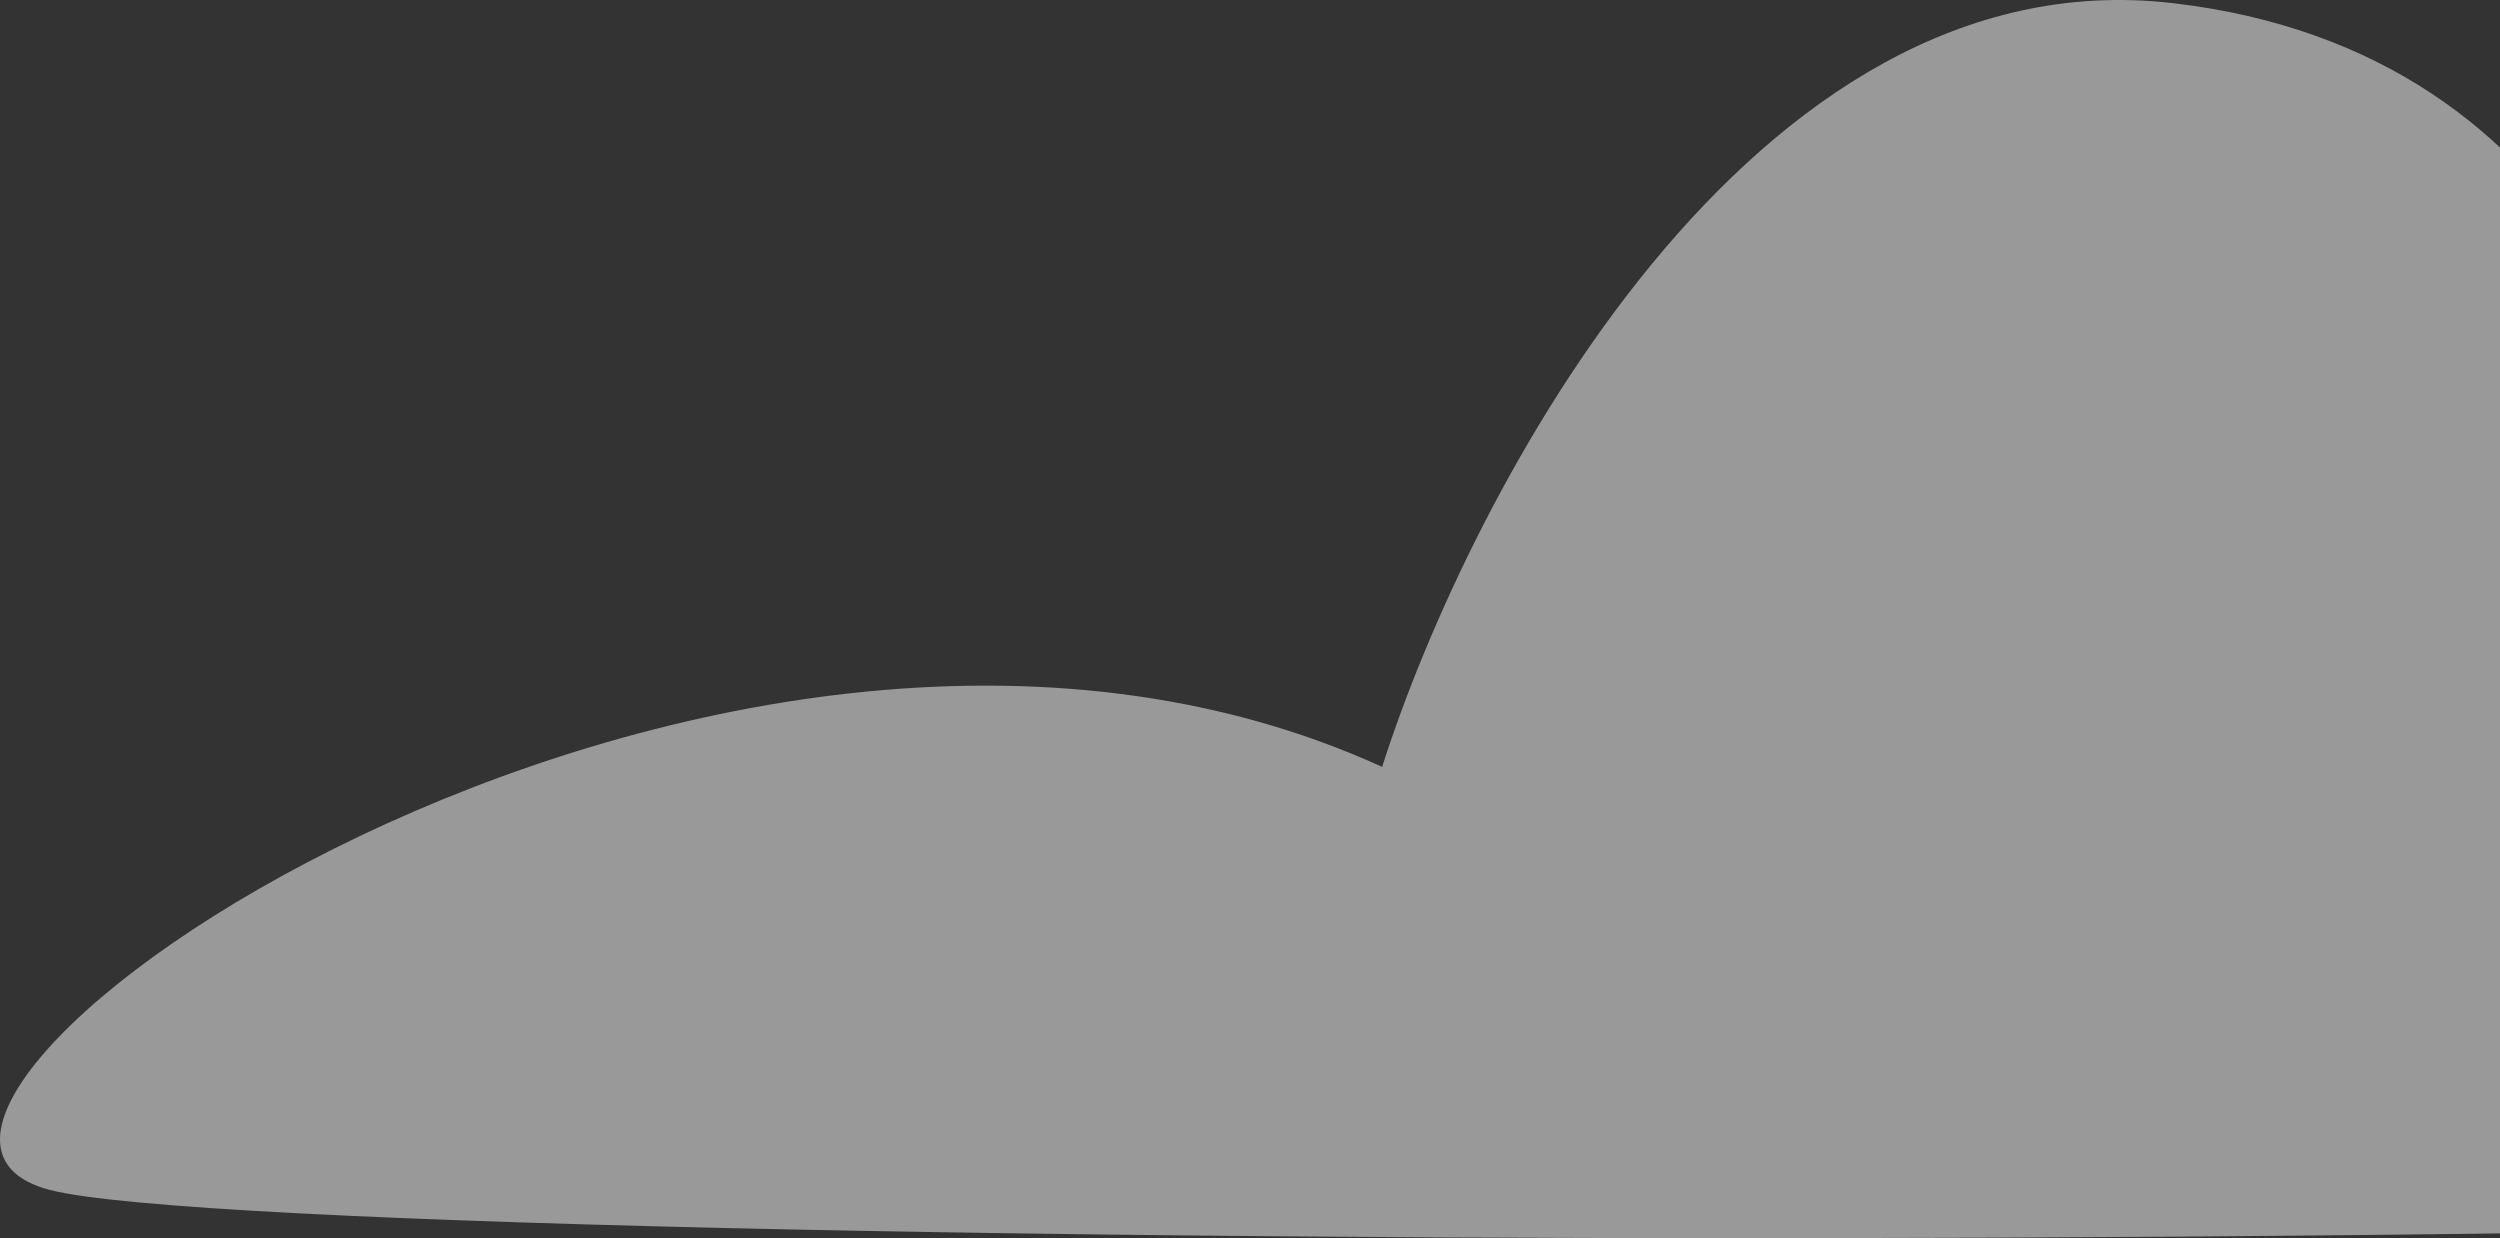 <svg xmlns="http://www.w3.org/2000/svg" width="212" height="105" viewBox="0 0 212 105" fill="none"><rect x="0" y="0" width="212" height="105" fill="#333333" stroke="none"/><path opacity="0.5" d="M184.221 0.263C148.479 -3.866 124.651 41.722 117.205 65.033C60.059 38.97 -19.204 94.799 4.213 100.902C27.63 107.005 340.38 107.005 369.424 95.999C398.467 84.993 305.265 60.818 291.758 65.033C287.862 59.098 276.796 46.453 263.705 43.357C250.613 40.26 234.699 48.088 228.379 52.389C228.552 36.733 219.963 4.391 184.221 0.263Z" fill="white"></path></svg>